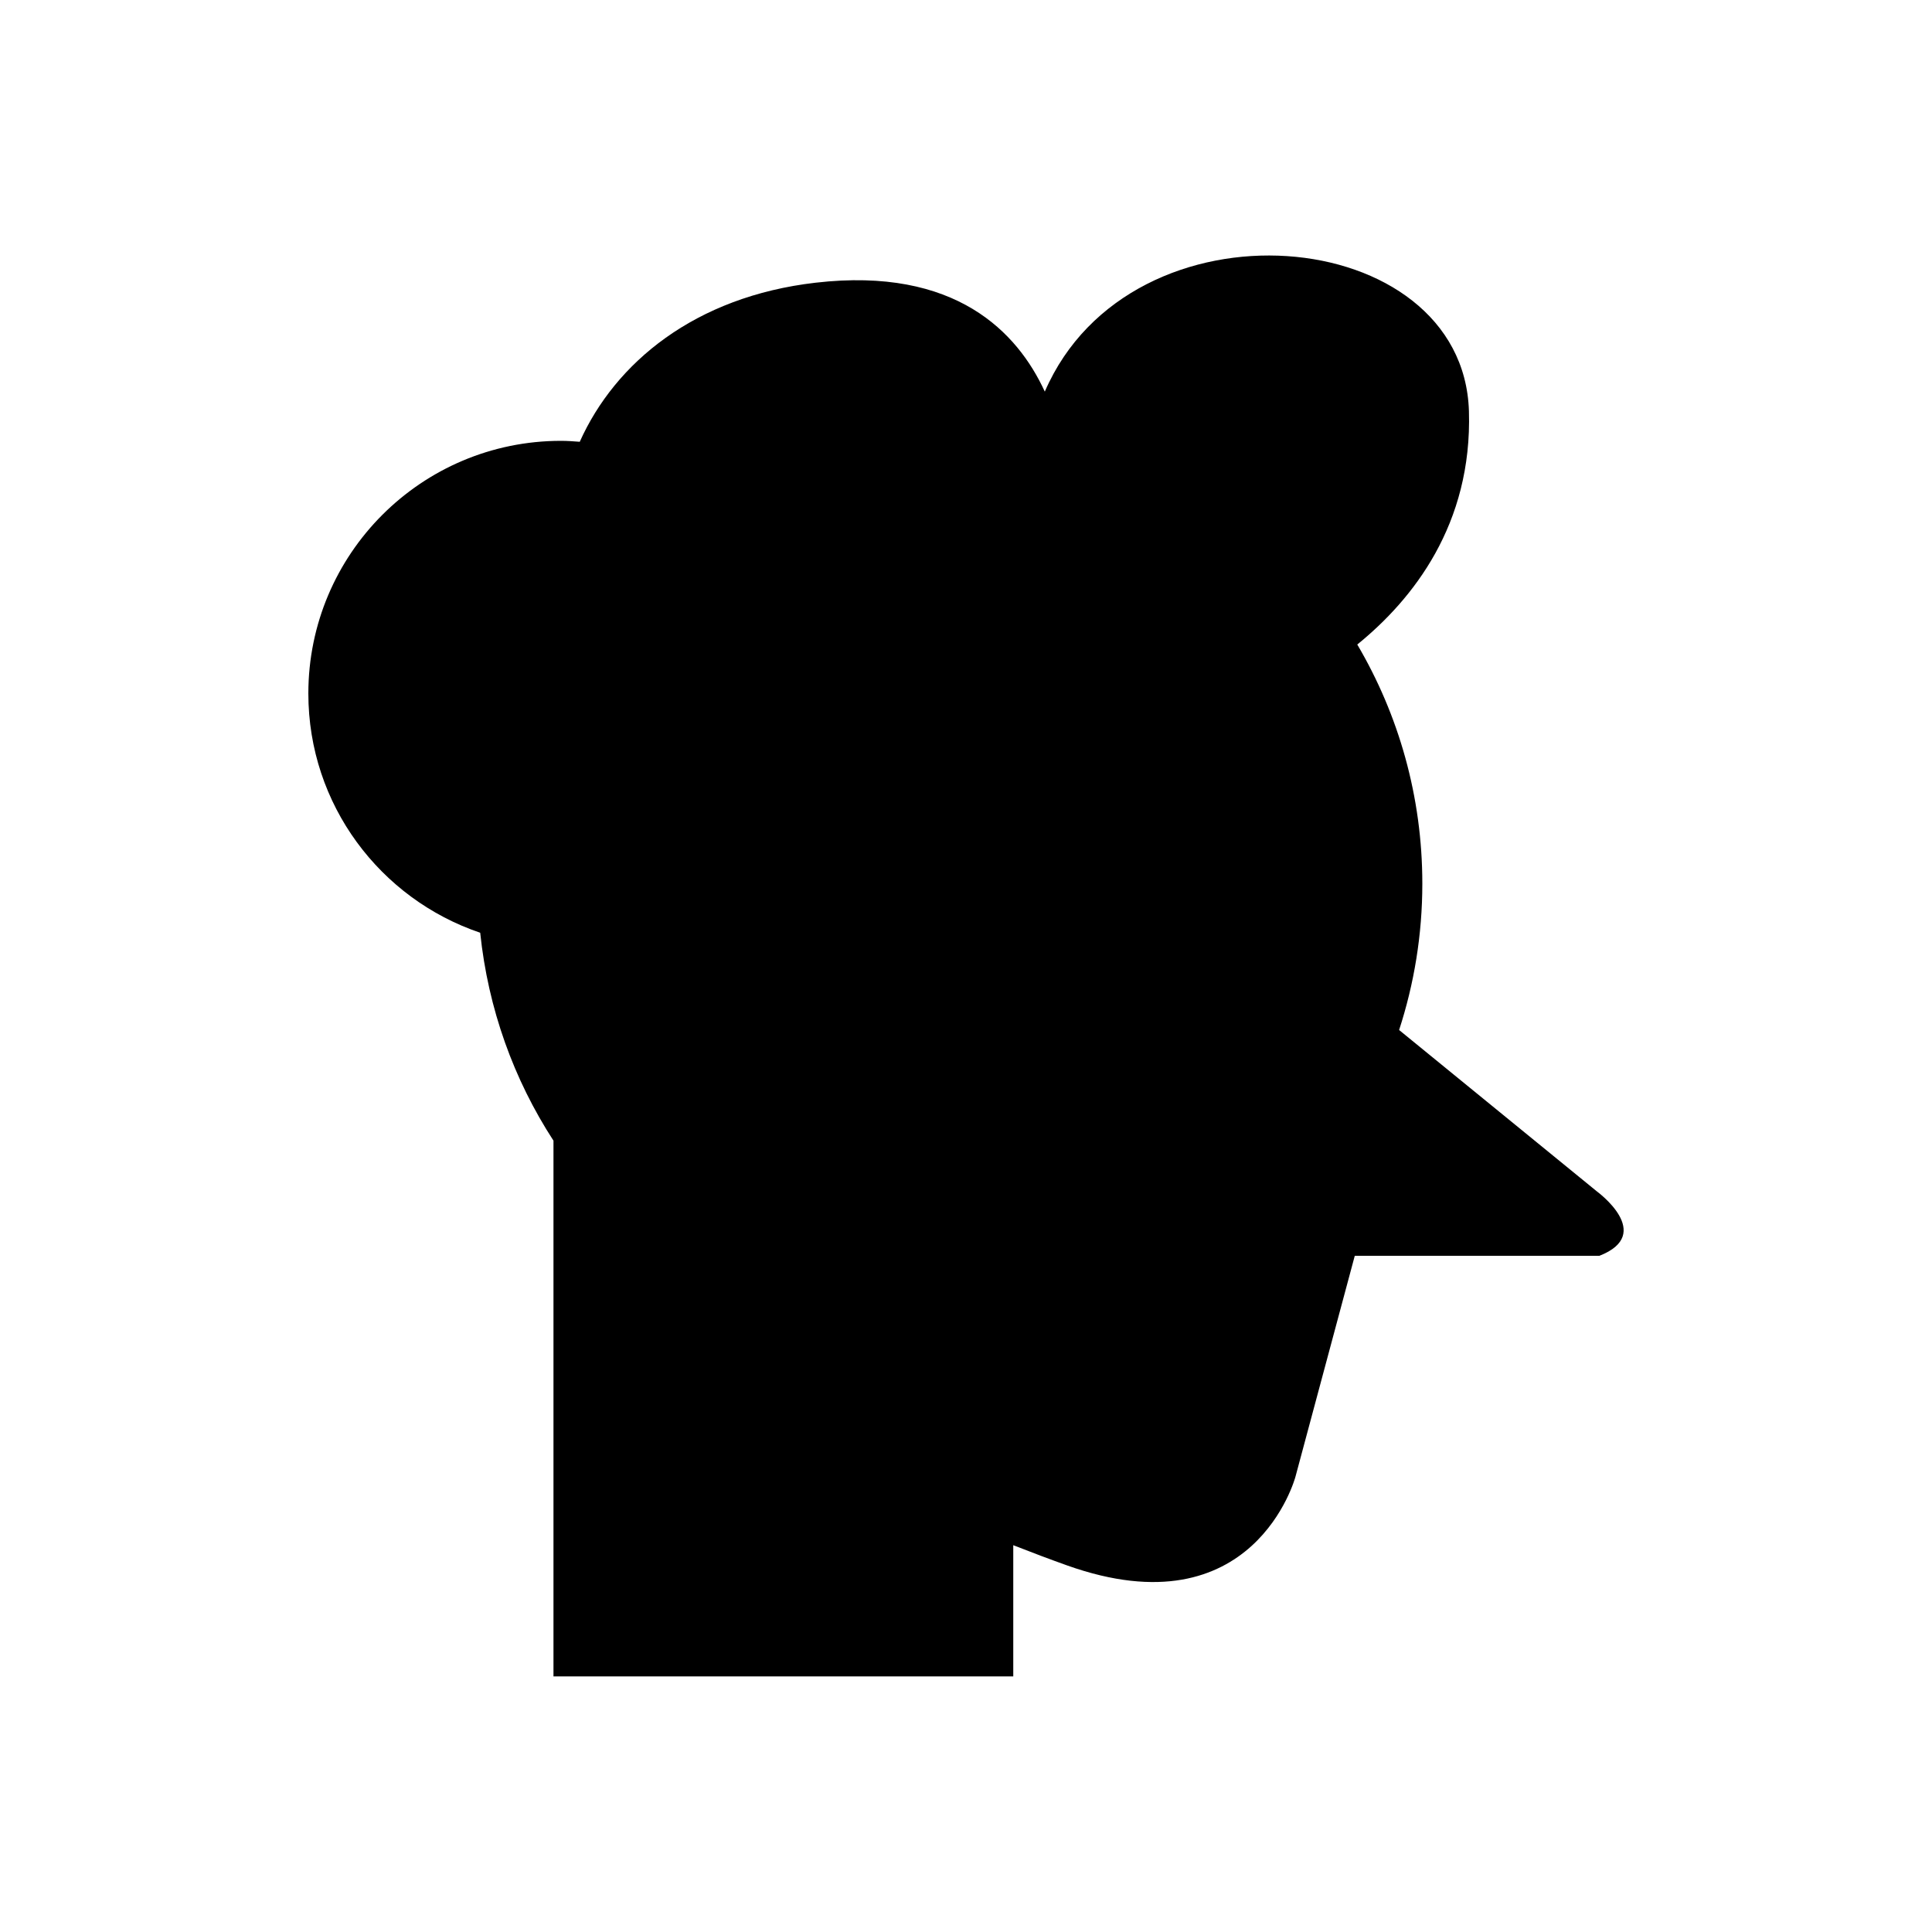 <?xml version="1.0" encoding="UTF-8"?>
<!-- Uploaded to: ICON Repo, www.svgrepo.com, Generator: ICON Repo Mixer Tools -->
<svg fill="#000000" width="800px" height="800px" version="1.1" viewBox="144 144 512 512" xmlns="http://www.w3.org/2000/svg">
 <path d="m567.15 459.7-52.371-42.738c3.977-12.211 6.152-25.238 6.152-38.777 0-23.133-6.297-44.785-17.238-63.379 14.793-12.004 30.488-31.871 29.59-61.836-1.496-49.871-89.543-57.996-112.4-5.188-7.211-15.668-23.566-33.148-60.715-28.867-32.043 3.691-53.145 21.223-62.527 42.16-1.645-0.121-3.289-0.25-4.965-0.25-36.98 0-66.961 29.98-66.961 66.961 0 29.48 19.078 54.457 45.543 63.398 2.094 20.168 8.906 38.93 19.418 55.105v141.98h121.85v-34.777c5 1.961 9.797 3.769 14.285 5.367 49.582 17.648 60.504-23.531 60.504-23.531l15.715-58.531h64.828c14.859-5.797-0.711-17.094-0.711-17.094z"/>
</svg>